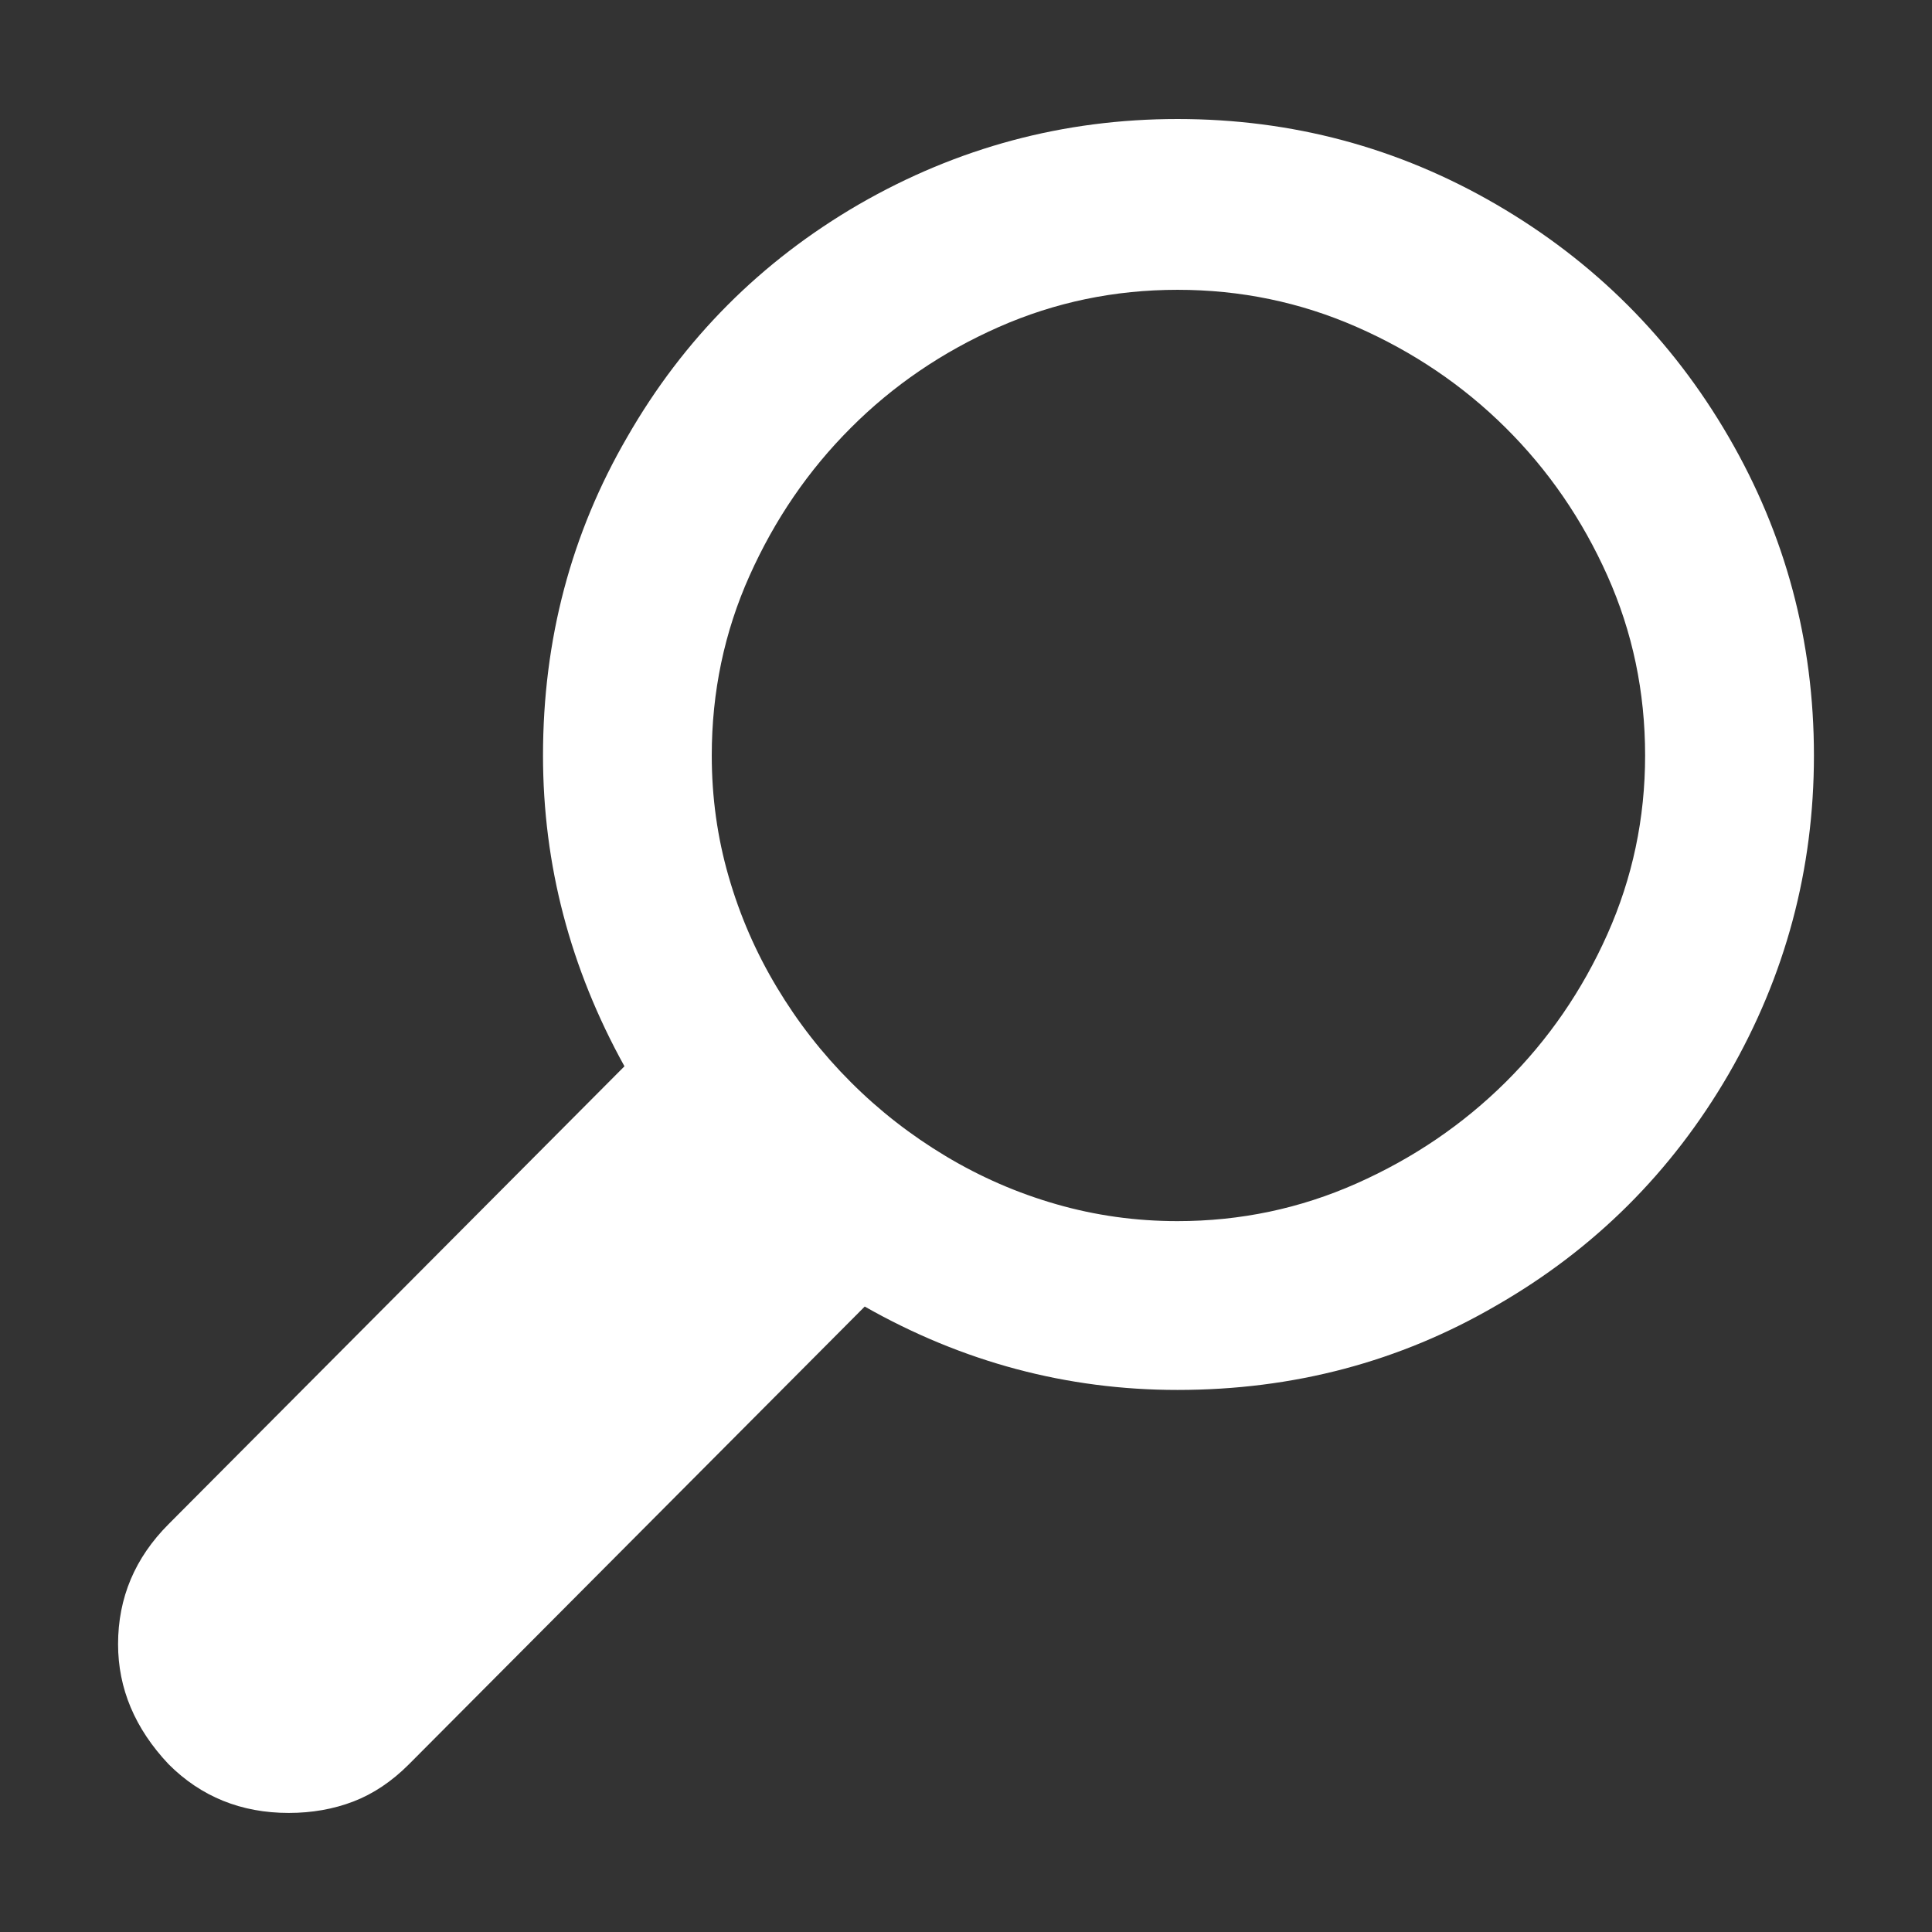 <?xml version="1.0" encoding="utf-8"?>
<!-- Generator: Adobe Illustrator 16.0.3, SVG Export Plug-In . SVG Version: 6.00 Build 0)  -->
<!DOCTYPE svg PUBLIC "-//W3C//DTD SVG 1.1//EN" "http://www.w3.org/Graphics/SVG/1.1/DTD/svg11.dtd">
<svg version="1.1" xmlns="http://www.w3.org/2000/svg" xmlns:xlink="http://www.w3.org/1999/xlink" x="0px" y="0px"
	 width="36.932px" height="36.932px" viewBox="0 0 36.932 36.932" enable-background="new 0 0 36.932 36.932" xml:space="preserve">
<rect x="0" y="0" width="36.932" height="36.932" fill="#333333" stroke="none"/>
<g id="レイヤー_1">
	<g>
		<rect fill="none" width="36.932" height="36.932"/>
	</g>
</g>
<g id="レイヤー_2">
</g>
<g id="レイヤー_3">
	<g>
		<path fill="#ffffff" d="M2.257,31.43c0-0.886,0.322-1.651,0.968-2.297l8.712-8.75c-1.037-1.873-1.557-3.853-1.557-5.941
			c0-2.214,0.538-4.245,1.613-6.093c1.076-1.873,2.551-3.353,4.423-4.441c1.886-1.088,3.917-1.633,6.093-1.633
			c2.189,0,4.221,0.544,6.093,1.633s3.353,2.569,4.441,4.441s1.632,3.904,1.632,6.093c0,2.176-0.543,4.208-1.632,6.093
			c-1.089,1.873-2.569,3.347-4.441,4.422c-1.848,1.076-3.878,1.613-6.093,1.613c-2.113,0-4.106-0.531-5.979-1.594l-8.713,8.75
			c-0.328,0.329-0.683,0.566-1.063,0.712c-0.379,0.145-0.791,0.218-1.234,0.218c-0.91,0-1.676-0.31-2.296-0.93
			C2.579,33.043,2.257,32.277,2.257,31.43z M13.606,14.442c0,0.797,0.107,1.569,0.323,2.315c0.215,0.747,0.522,1.452,0.921,2.116
			c0.398,0.665,0.869,1.269,1.414,1.813c0.543,0.544,1.148,1.015,1.813,1.414c0.664,0.398,1.369,0.706,2.116,0.92
			c0.747,0.215,1.519,0.323,2.315,0.323c1.202,0,2.344-0.24,3.426-0.721s2.031-1.126,2.848-1.936
			c0.816-0.81,1.465-1.752,1.945-2.828s0.721-2.214,0.721-3.417c0-1.215-0.24-2.36-0.721-3.436s-1.129-2.018-1.945-2.828
			c-0.816-0.81-1.766-1.452-2.848-1.927S23.711,5.54,22.509,5.54s-2.341,0.237-3.416,0.711c-1.076,0.475-2.02,1.117-2.828,1.927
			c-0.811,0.81-1.455,1.752-1.937,2.828S13.606,13.227,13.606,14.442z"/>
	</g>
</g>
<g id="レイヤー_4">
</g>
<g id="レイヤー_5">
</g>
</svg>
